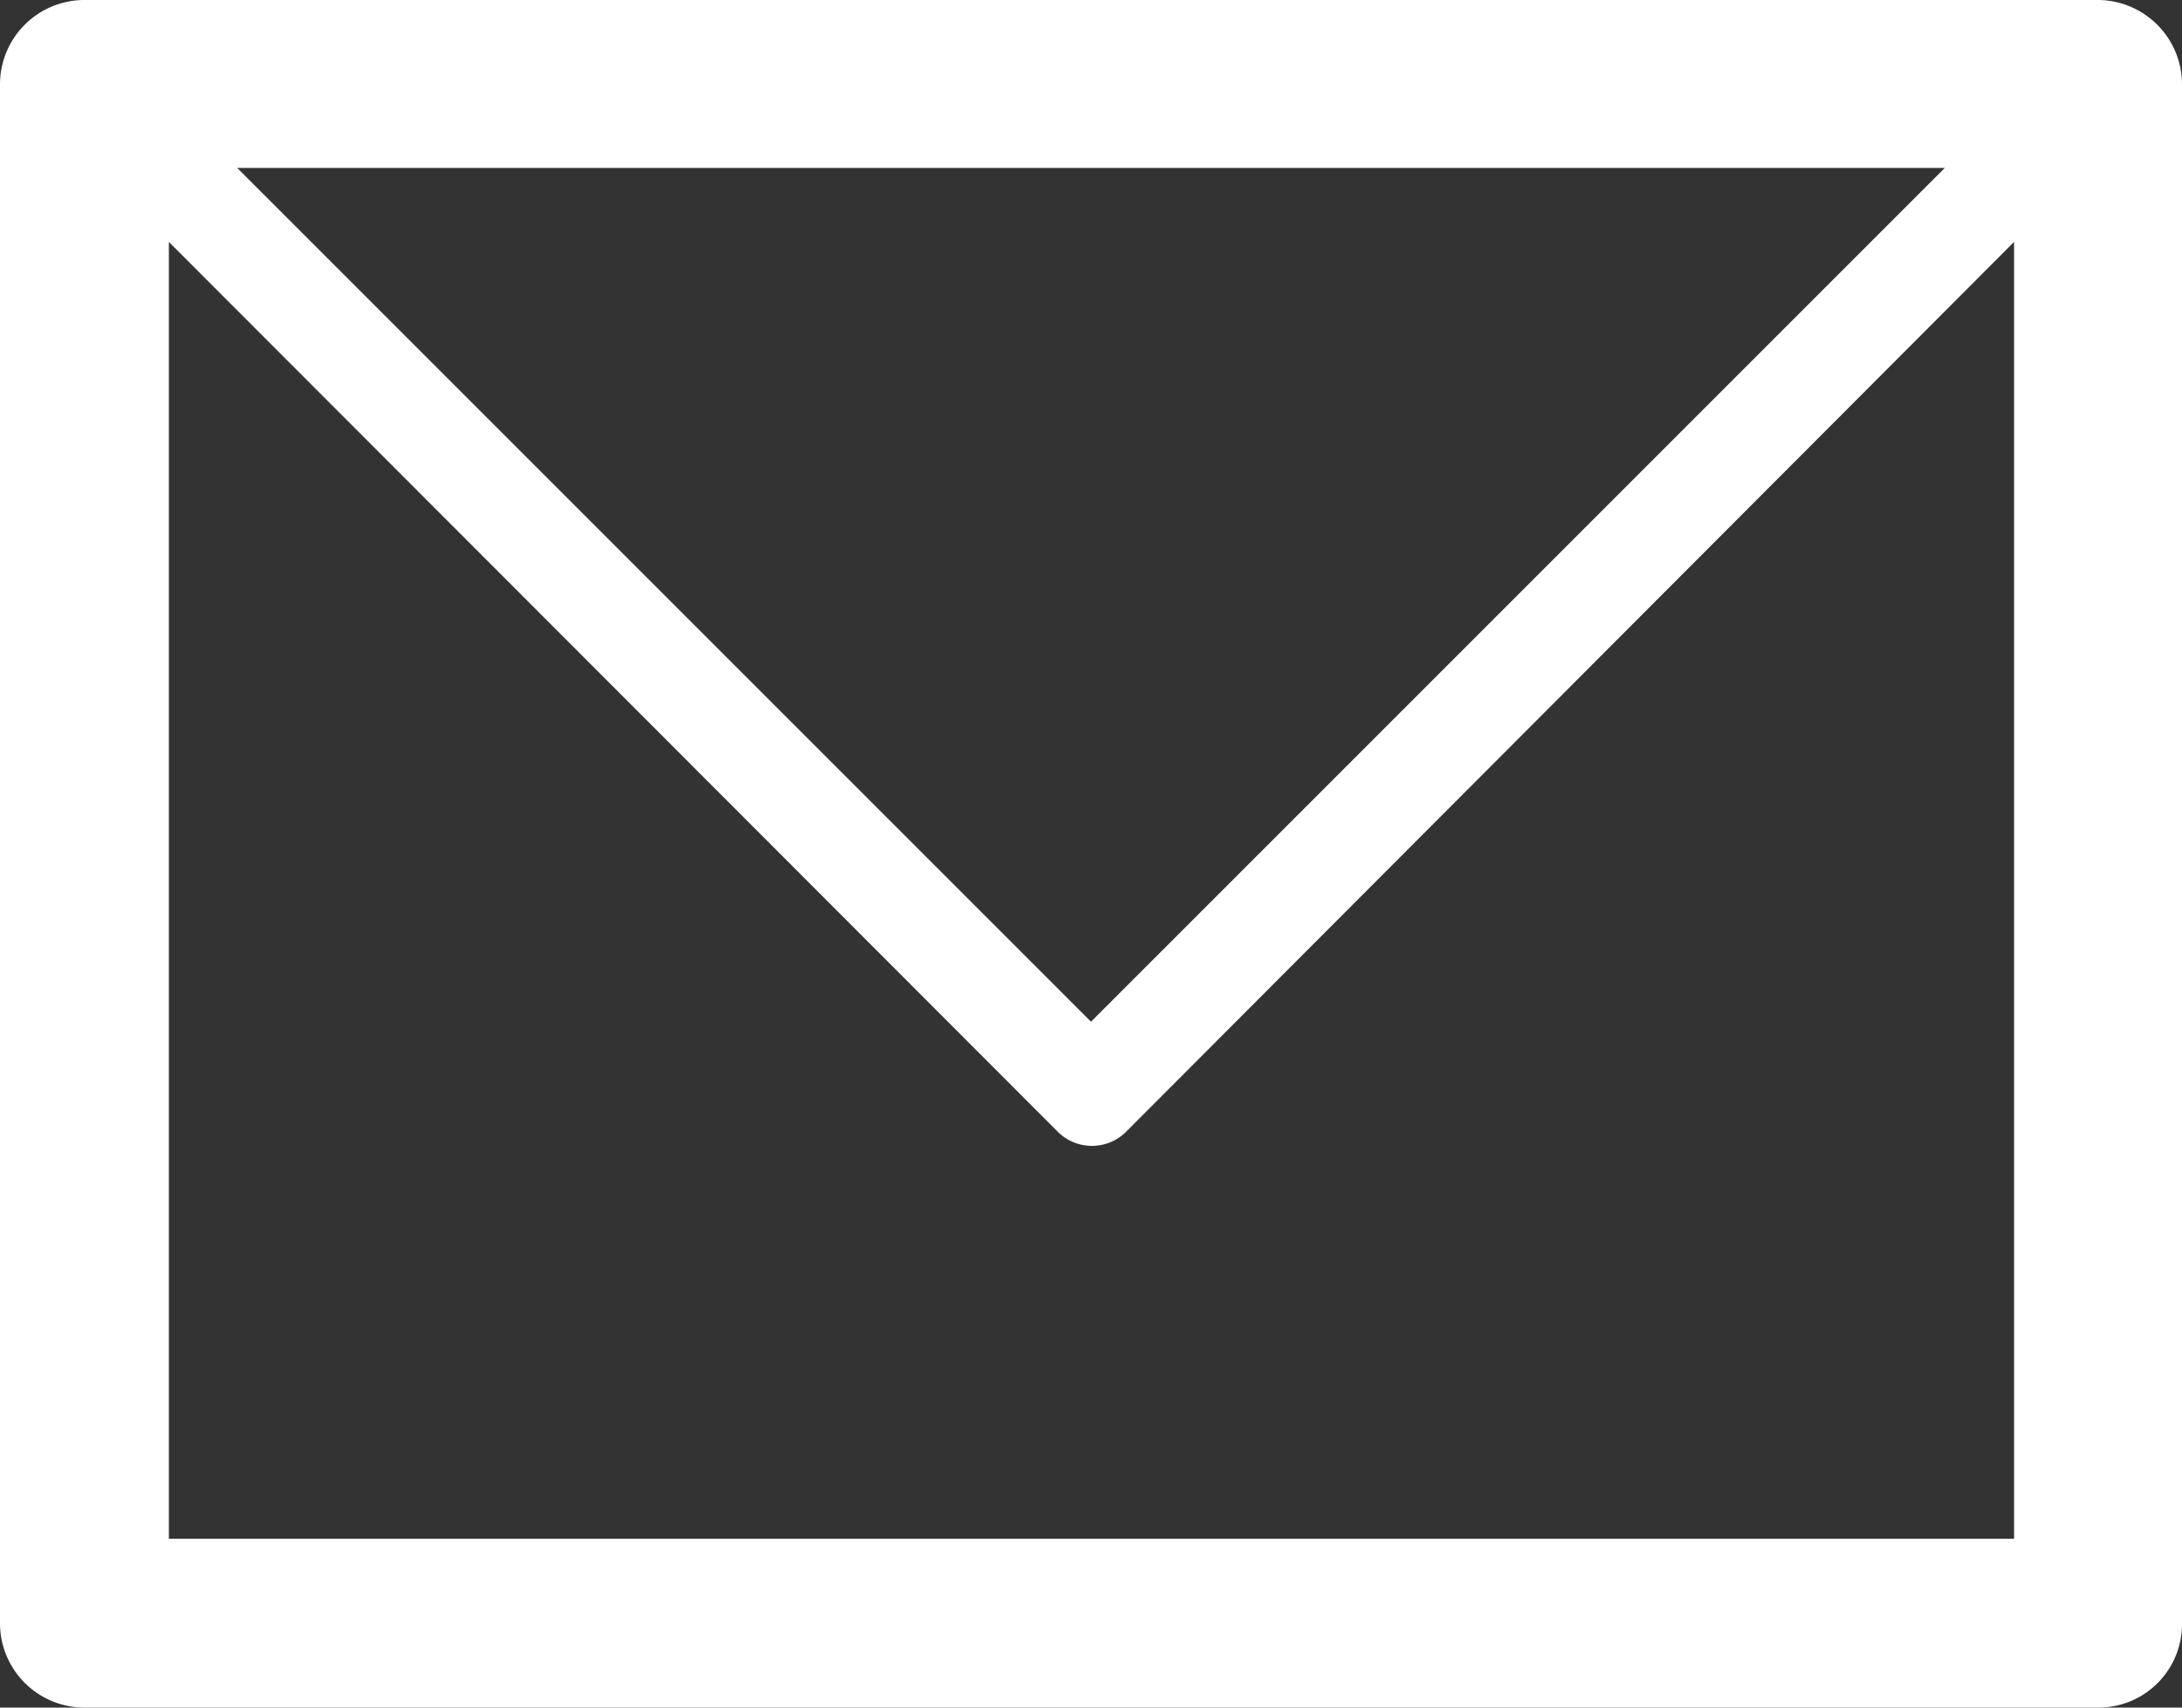 <svg xmlns="http://www.w3.org/2000/svg" viewBox="0 0 23 18"><rect x="0" y="0" width="23" height="18" fill="#333333" stroke="none"/><defs><style>.a{fill:#fff;fill-rule:evenodd;}</style></defs><title>icon_mail</title><path class="a" d="M20.5,1.77H2.5l9,9Zm.73.78-9.35,9.37a.51.51,0,0,1-.74,0L1.78,2.55V16.22H21.23ZM.89,0H22.12A.89.89,0,0,1,23,.89V17.11a.88.88,0,0,1-.88.89H.89A.89.89,0,0,1,0,17.11V.89A.89.89,0,0,1,.89,0Z"/></svg>